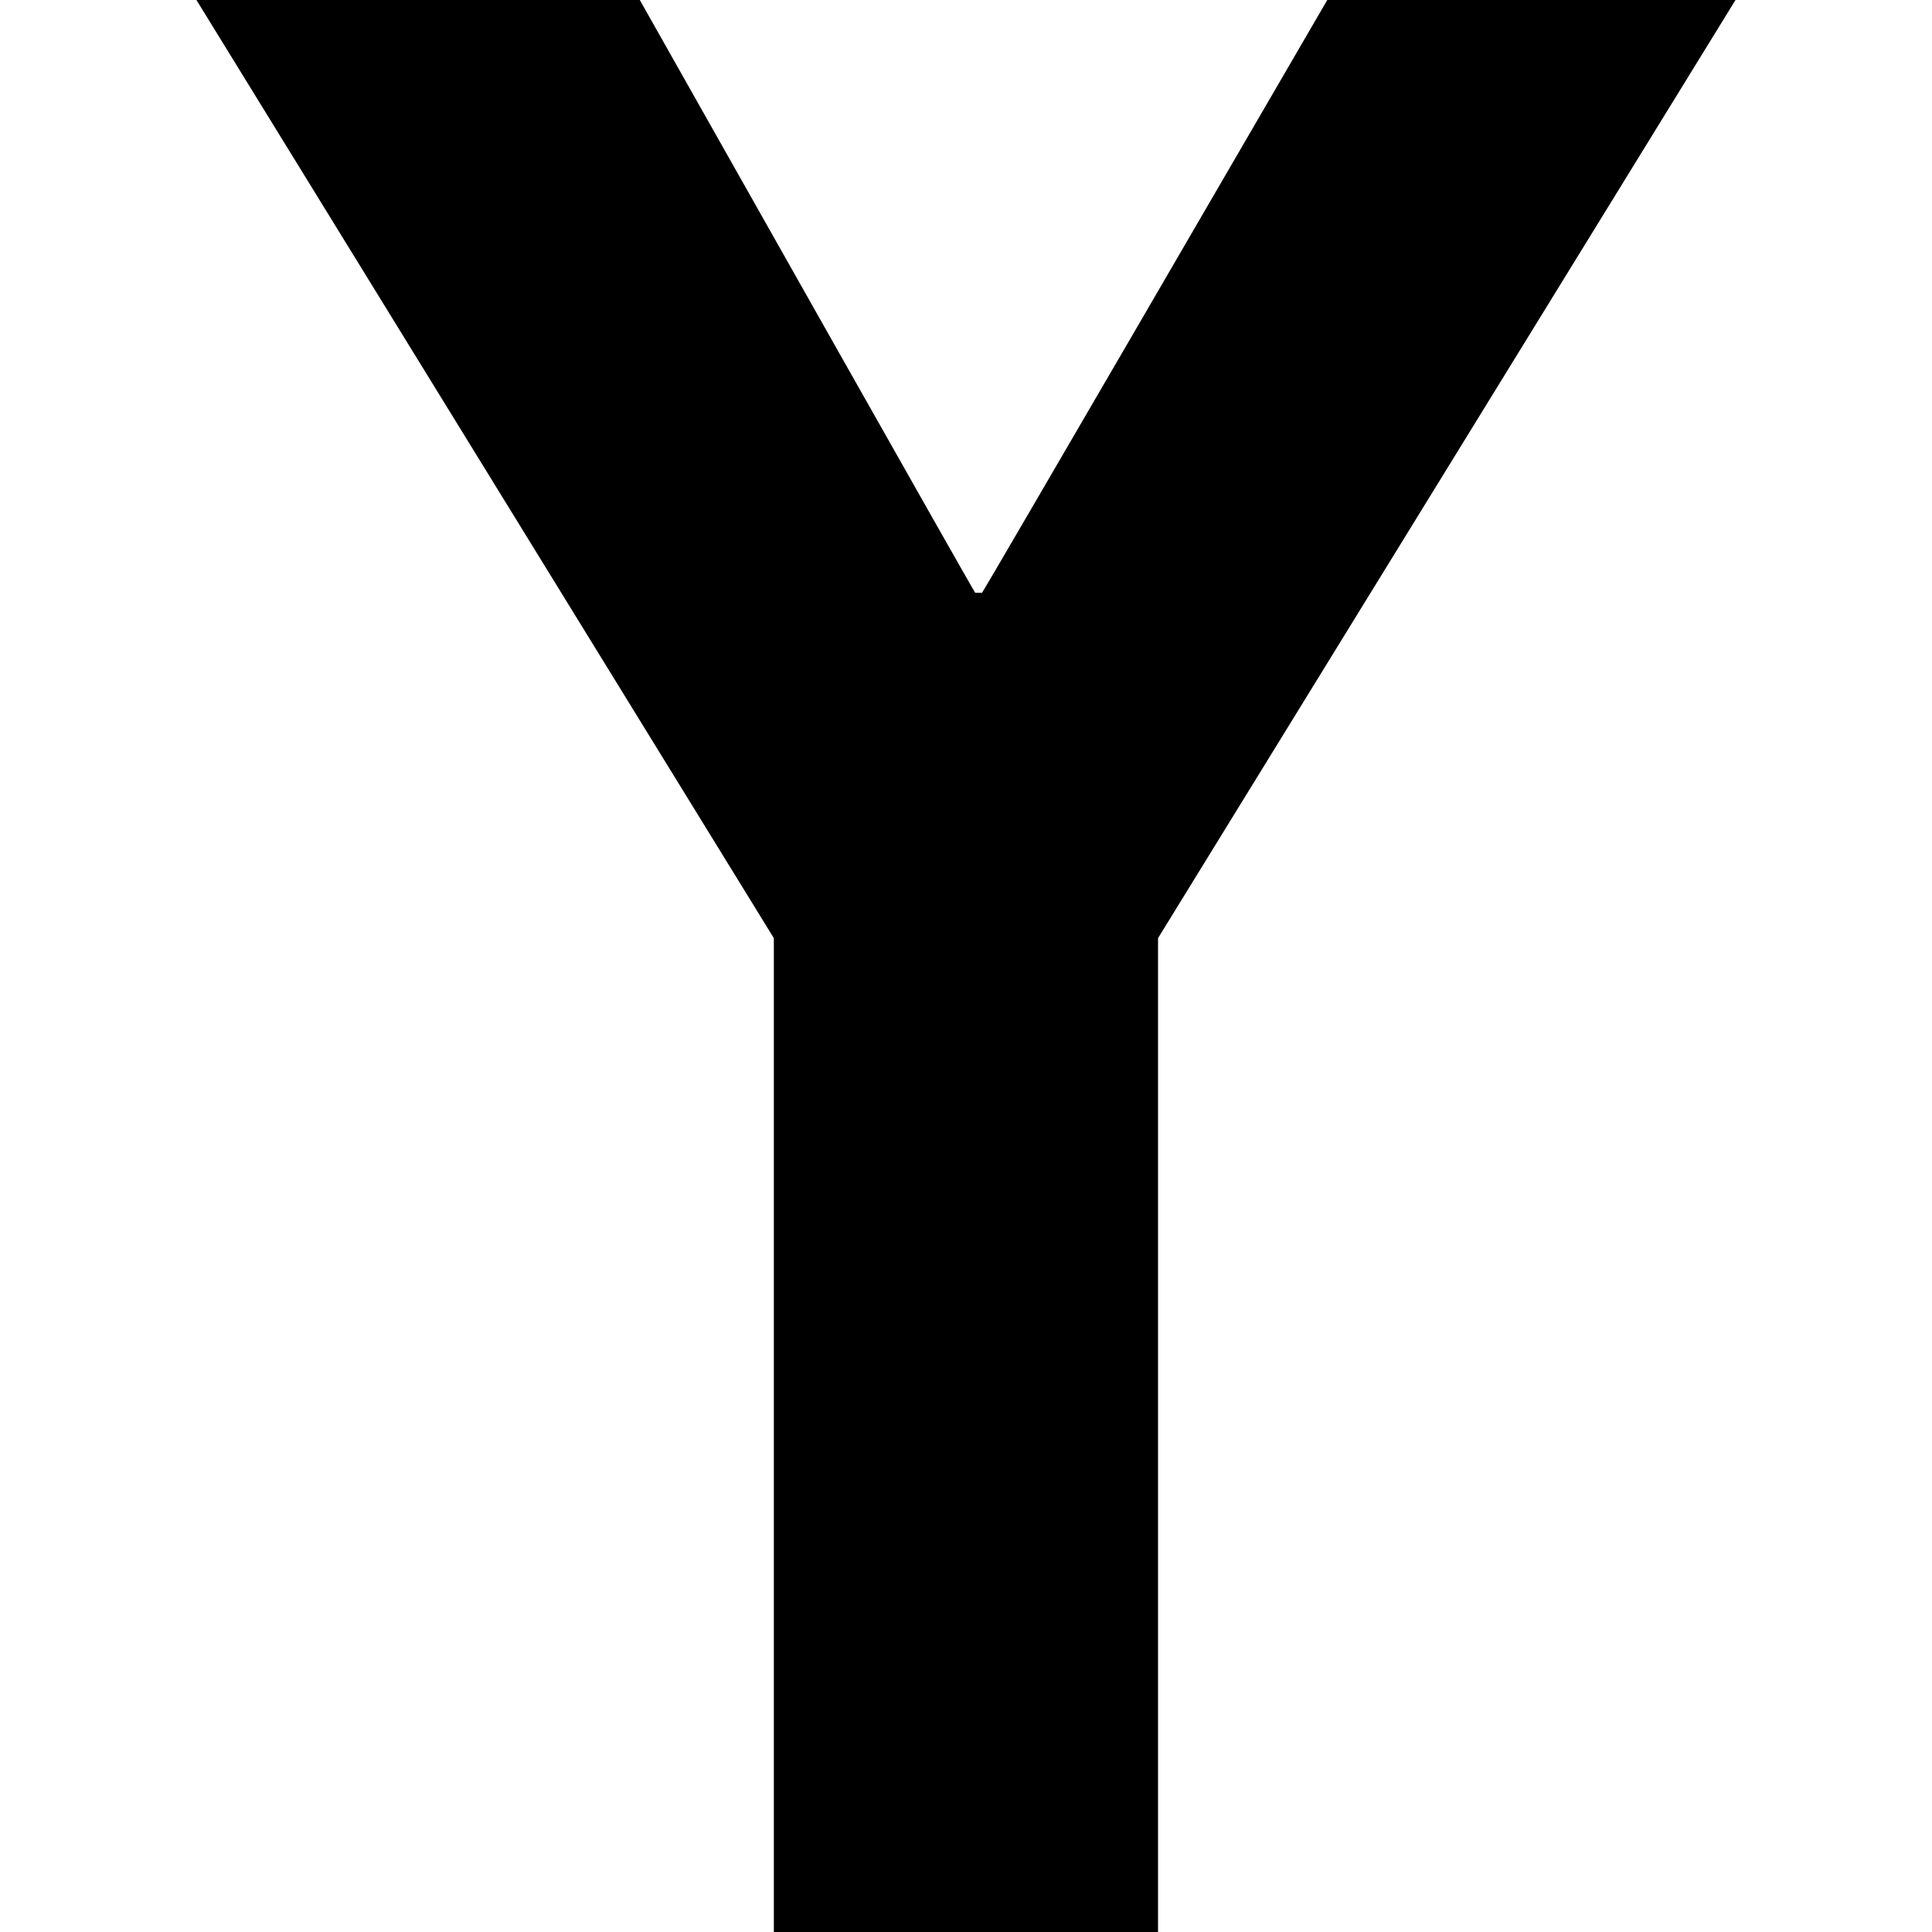<?xml version="1.0" encoding="iso-8859-1"?>
<!-- Uploaded to: SVG Repo, www.svgrepo.com, Generator: SVG Repo Mixer Tools -->
<!DOCTYPE svg PUBLIC "-//W3C//DTD SVG 1.1//EN" "http://www.w3.org/Graphics/SVG/1.1/DTD/svg11.dtd">
<svg fill="#000000" version="1.1" id="Capa_1" xmlns="http://www.w3.org/2000/svg" xmlns:xlink="http://www.w3.org/1999/xlink" 
	 width="800px" height="800px" viewBox="0 0 30.961 30.961"
	 xml:space="preserve">
<g>
	<g>
		<path d="M21.27,0c-1.174,2.021-5.5,9.464-5.532,9.499h-0.11C15.595,9.464,11.424,2.073,10.253,0H3.148l9.253,15.034v15.927h6.157
			V15.034L27.812,0H21.27z"/>
	</g>
</g>
</svg>